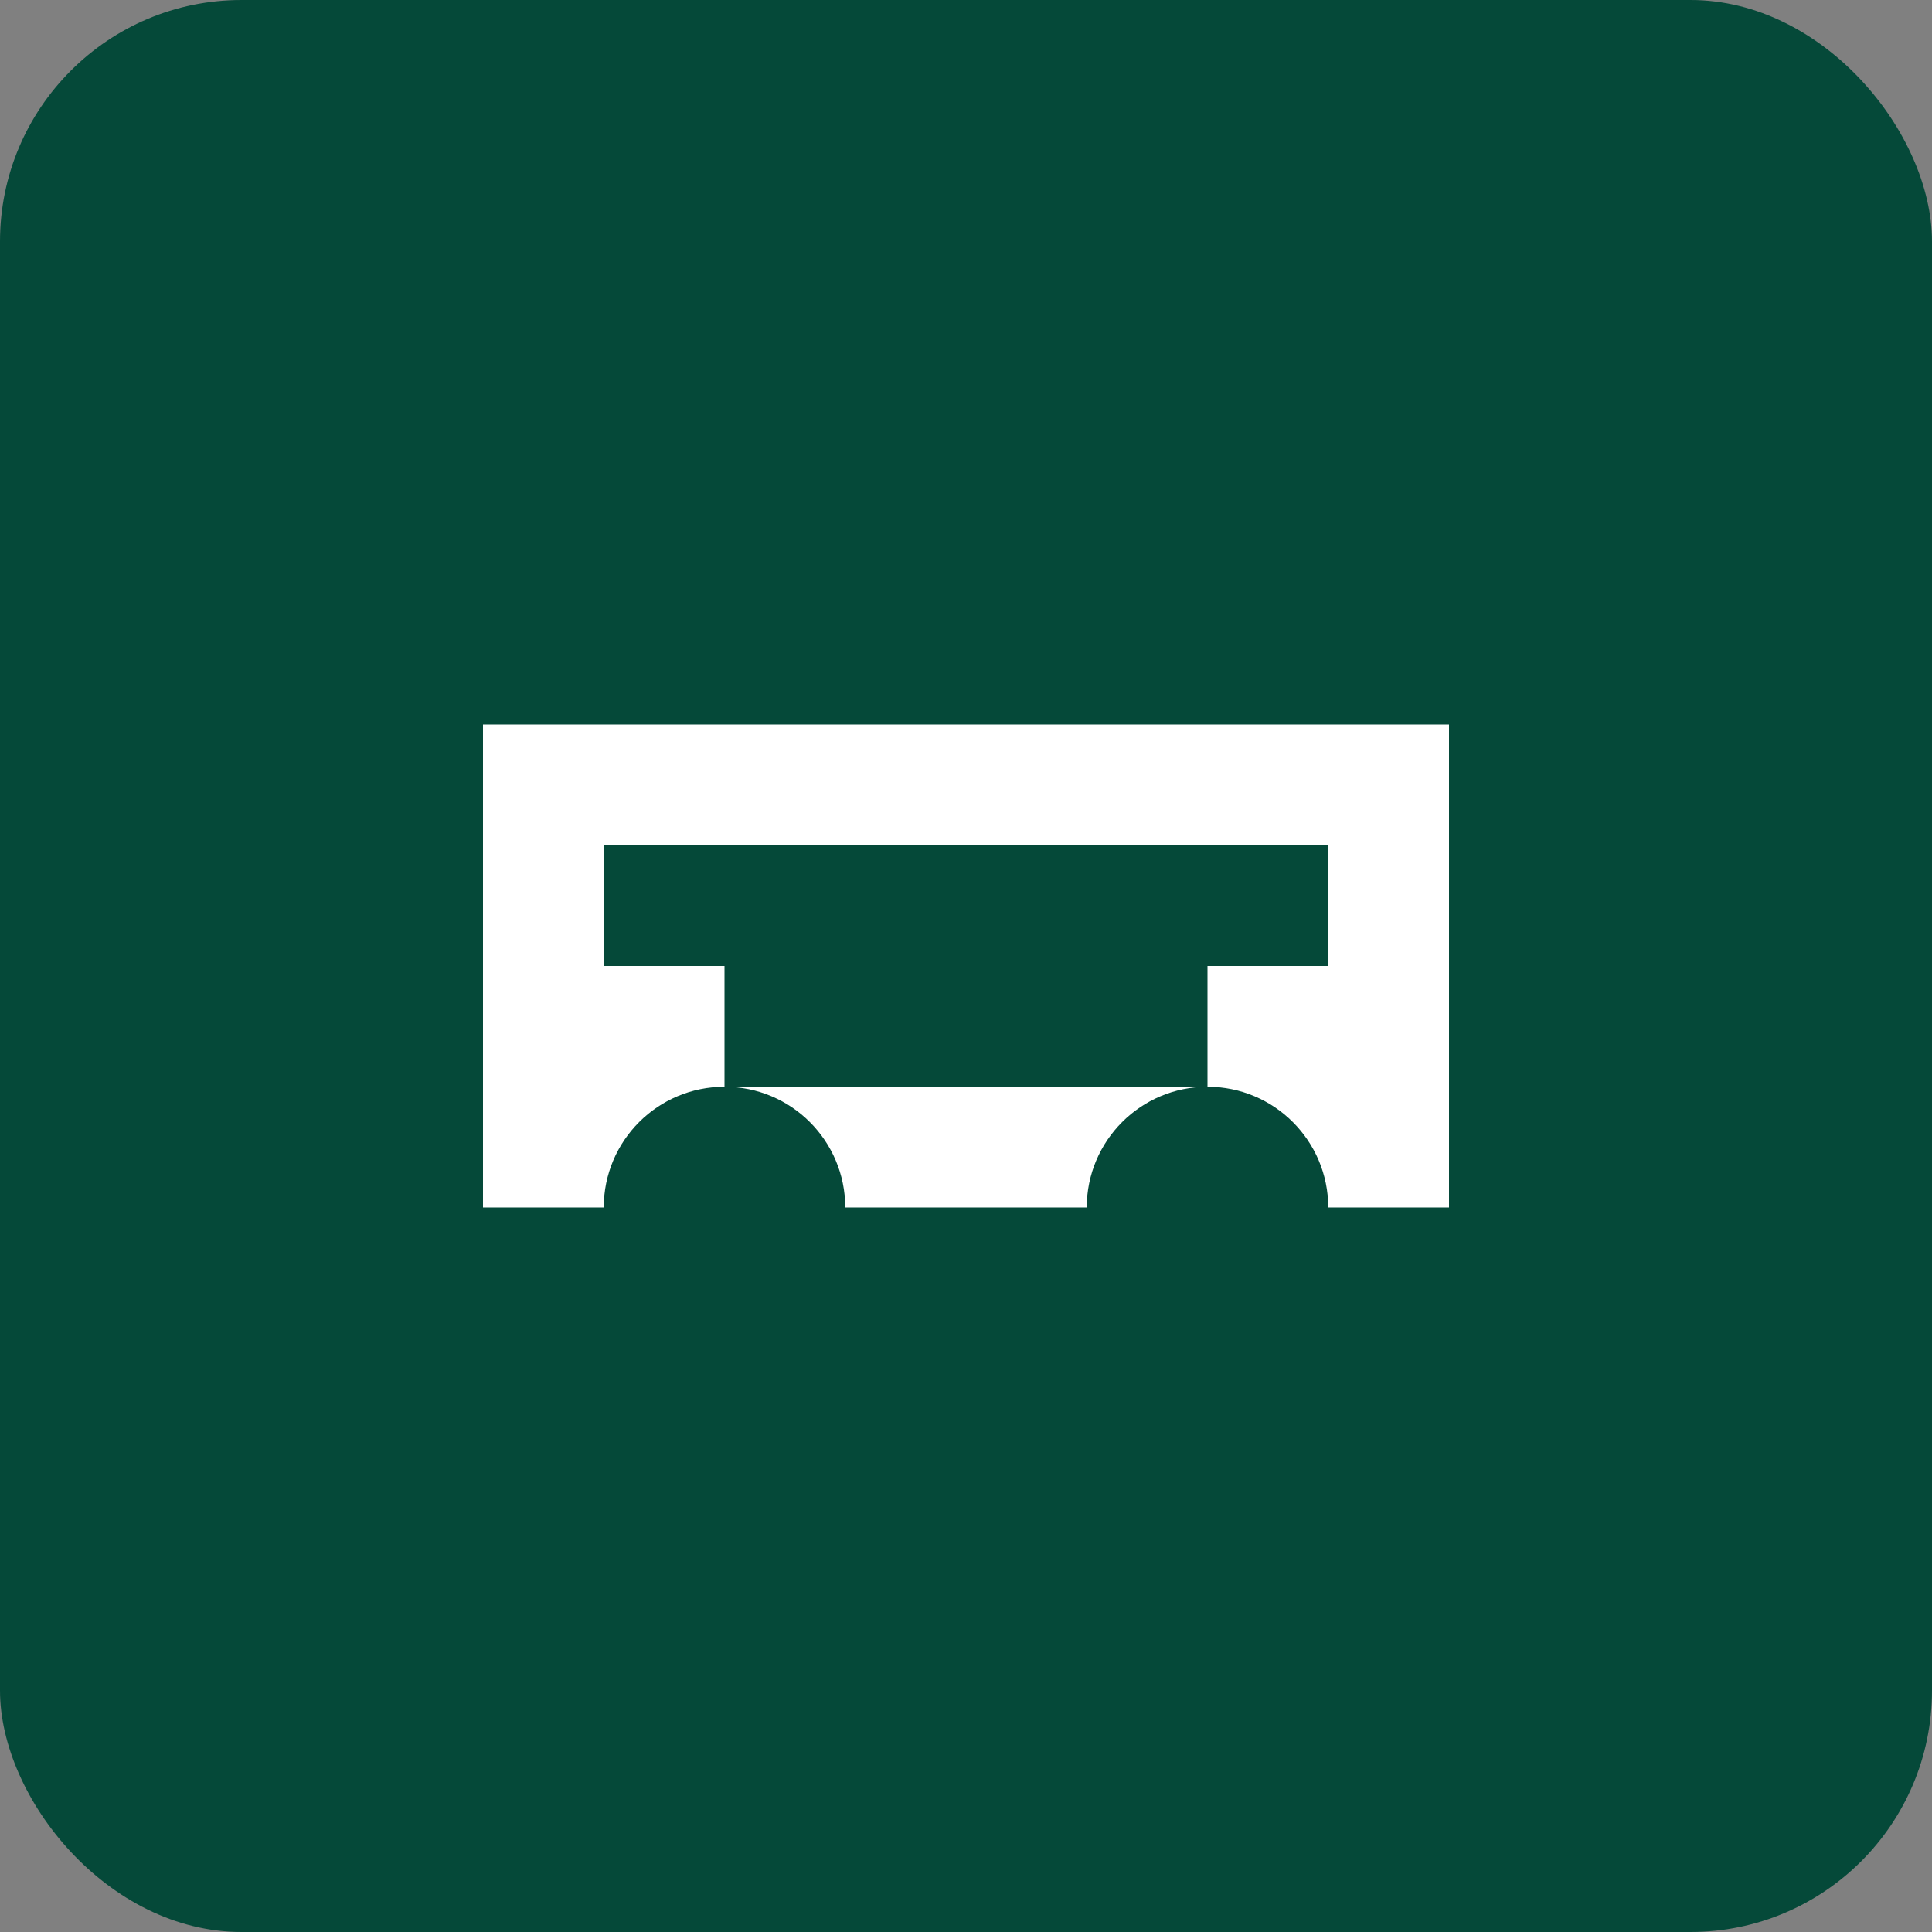 <svg xmlns="http://www.w3.org/2000/svg" viewBox="0 0 32 32" fill="#054939">
  <rect x="0" y="0" width="32" height="32" fill="#808080" stroke="none"/>
  <rect width="32" height="32" rx="4" fill="#054939"/>
  <path d="M8 12h16v8H8z" fill="white"/>
  <circle cx="12" cy="20" r="2" fill="#054939"/>
  <circle cx="20" cy="20" r="2" fill="#054939"/>
  <rect x="10" y="14" width="12" height="2" fill="#054939"/>
  <rect x="12" y="16" width="8" height="2" fill="#054939"/>
</svg> 